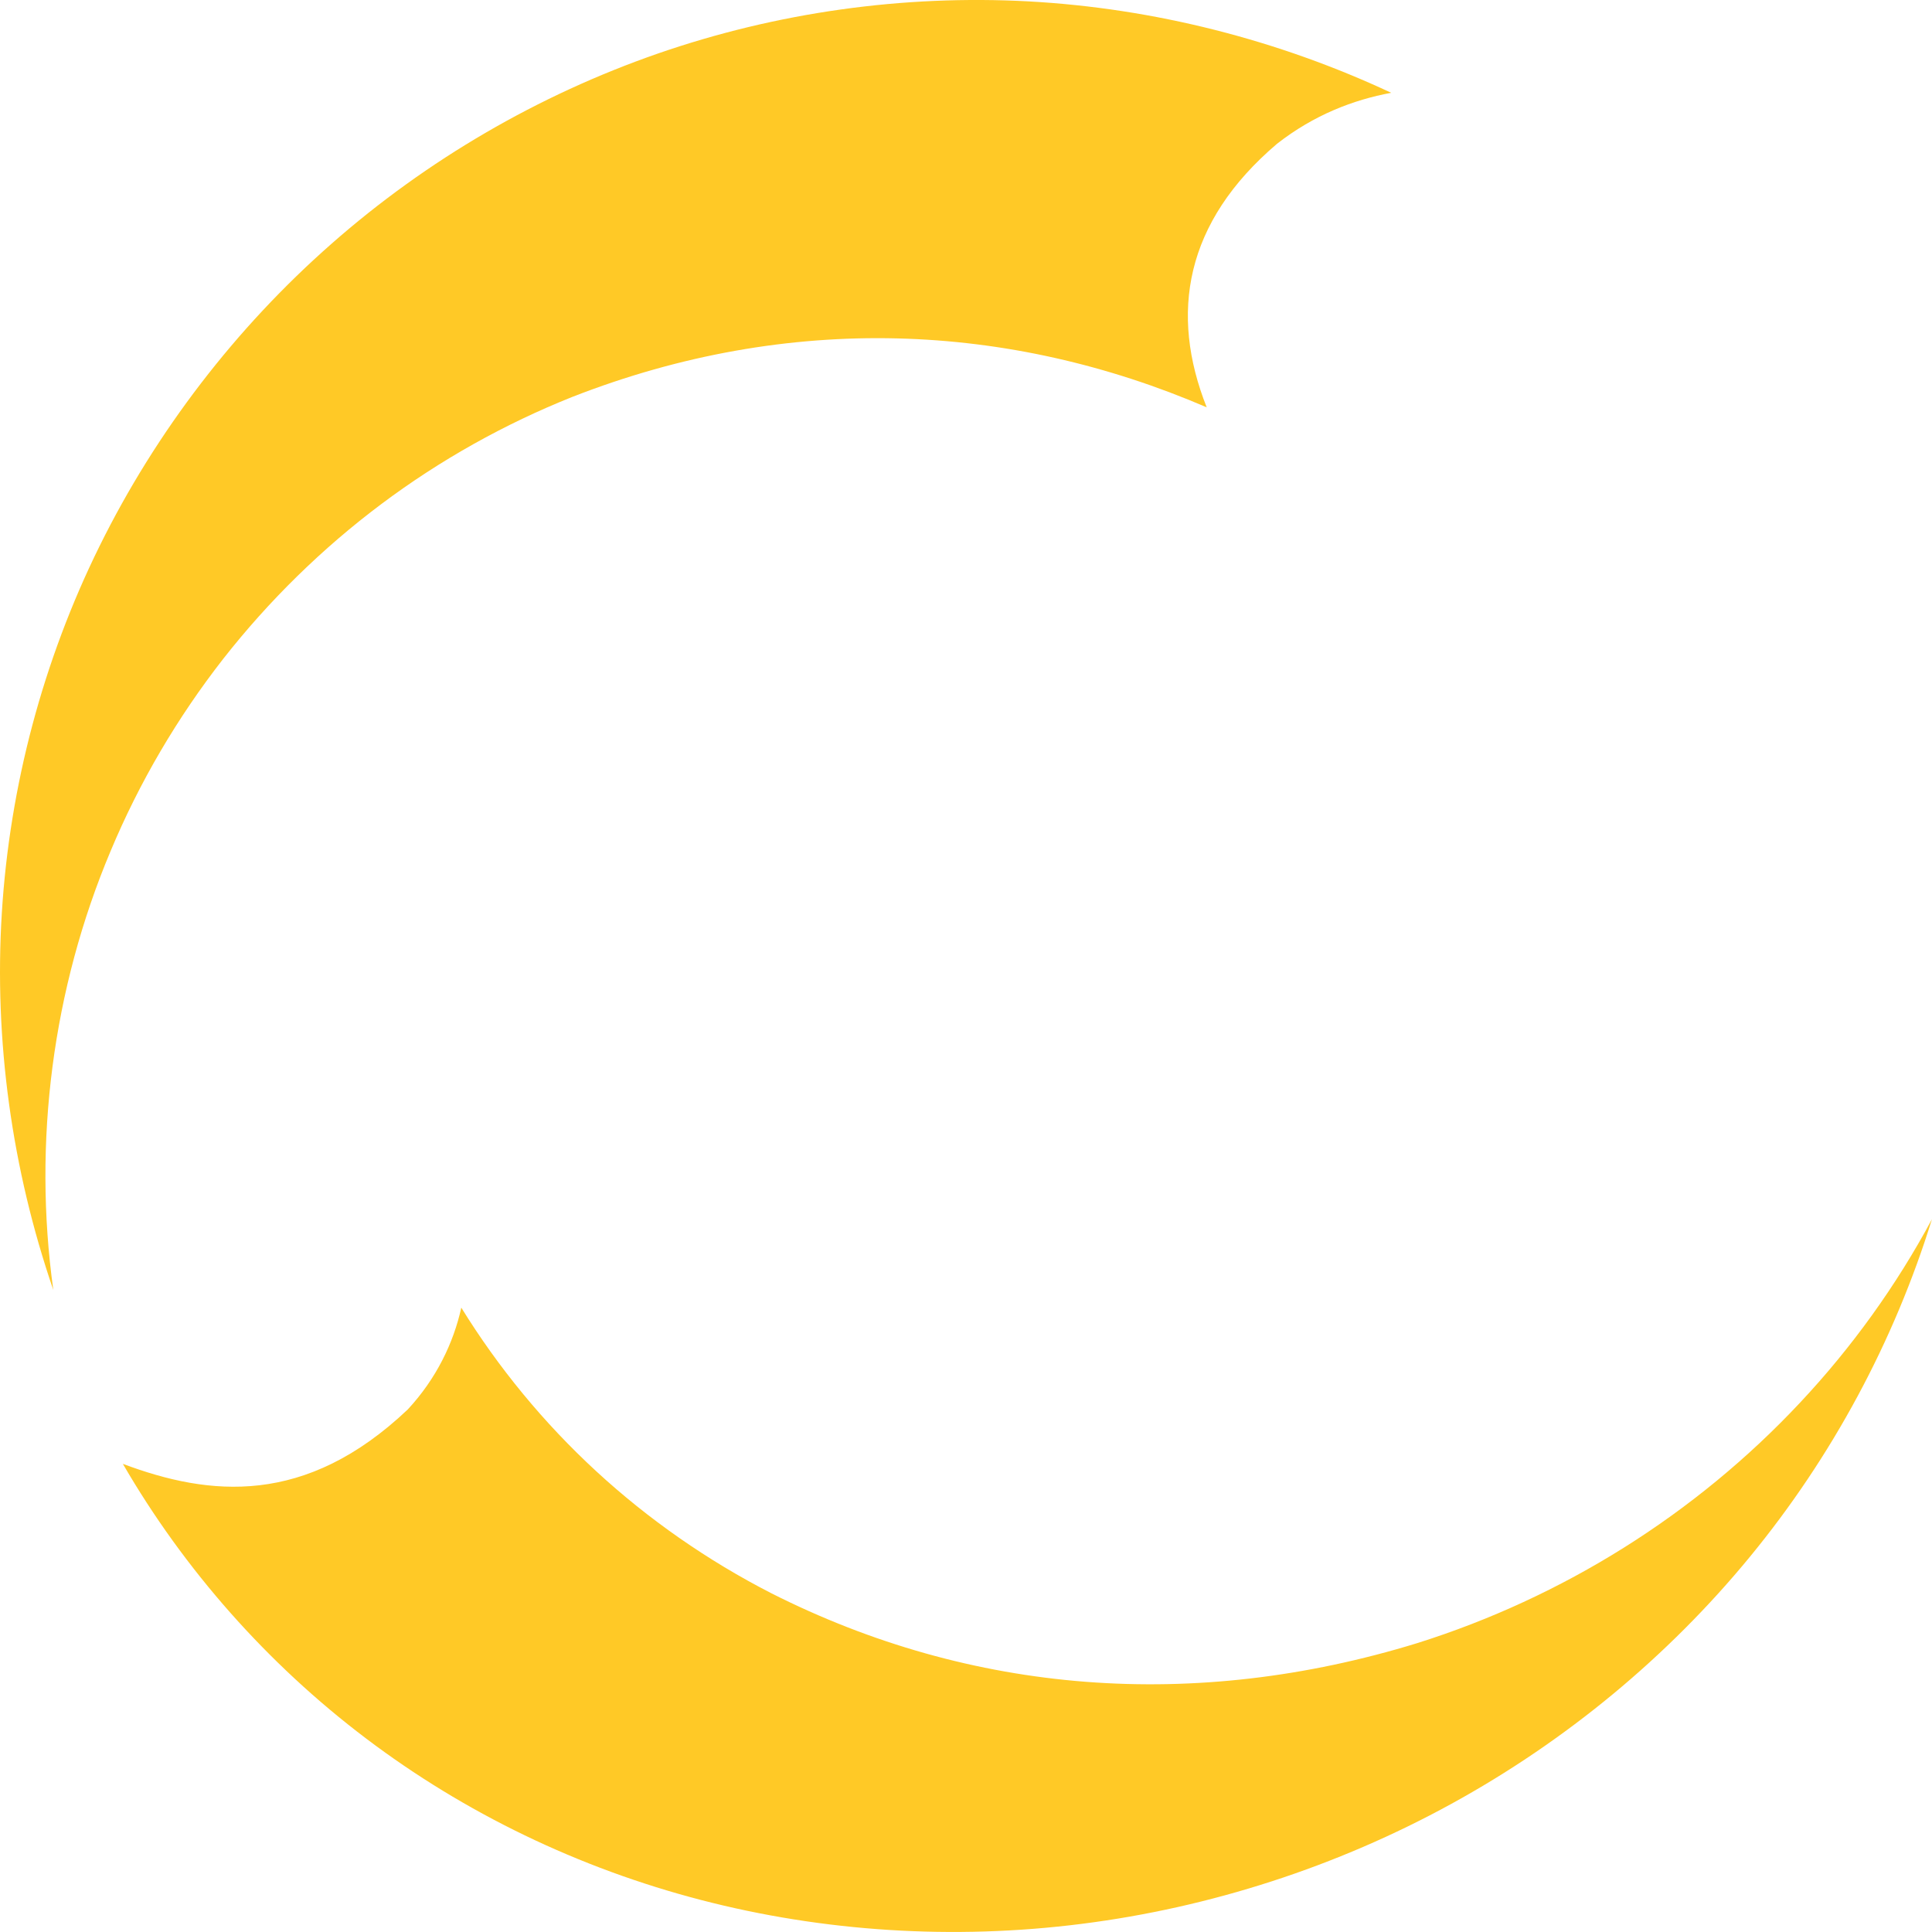 <?xml version="1.0" encoding="UTF-8"?>
<svg id="_レイヤー_1" data-name=" レイヤー 1" xmlns="http://www.w3.org/2000/svg" version="1.1" viewBox="0 0 32 32">
  <defs>
    <style>
      .cls-1 {
        fill: #ffc926;
        stroke-width: 0px;
      }
    </style>
  </defs>
  <path class="cls-1" d="M19.988,6.747c-3.273-1.408-6.908-1.58-10.511-.172-1.119.447-2.184,1.042-3.16,1.773-.976.731-1.861,1.597-2.62,2.565-.758.971-1.388,2.042-1.865,3.183-.96,2.279-1.29,4.819-.949,7.27C.195,19.361-.1,17.23.03,15.125c.13-2.107.684-4.188,1.621-6.084.938-1.898,2.254-3.609,3.837-5.001,1.583-1.394,3.433-2.467,5.405-3.152C12.867.204,14.962-.089,17.038.023c2.075.114,4.131.637,6.005,1.514-.627.116-1.279.366-1.891.844-1.53,1.301-1.782,2.812-1.165,4.366"/>
  <path class="cls-1" d="M7.64,21.658c.614.996,1.37,1.913,2.235,2.71.867.799,1.845,1.48,2.902,2.022,3.313,1.673,7.003,1.961,10.698.825,1.198-.377,2.354-.911,3.422-1.581,1.071-.672,2.054-1.48,2.914-2.398.861-.917,1.598-1.943,2.188-3.042-.627,2.022-1.652,3.933-3.013,5.589-1.359,1.655-3.052,3.056-4.948,4.095-1.895,1.04-3.994,1.718-6.121,1.987-2.126.27-4.282.131-6.305-.395-2.025-.526-3.917-1.44-5.551-2.677-1.634-1.236-3.012-2.797-4.026-4.547,1.44.541,3.026.704,4.719-.901.472-.509.757-1.1.887-1.688"/>
</svg>